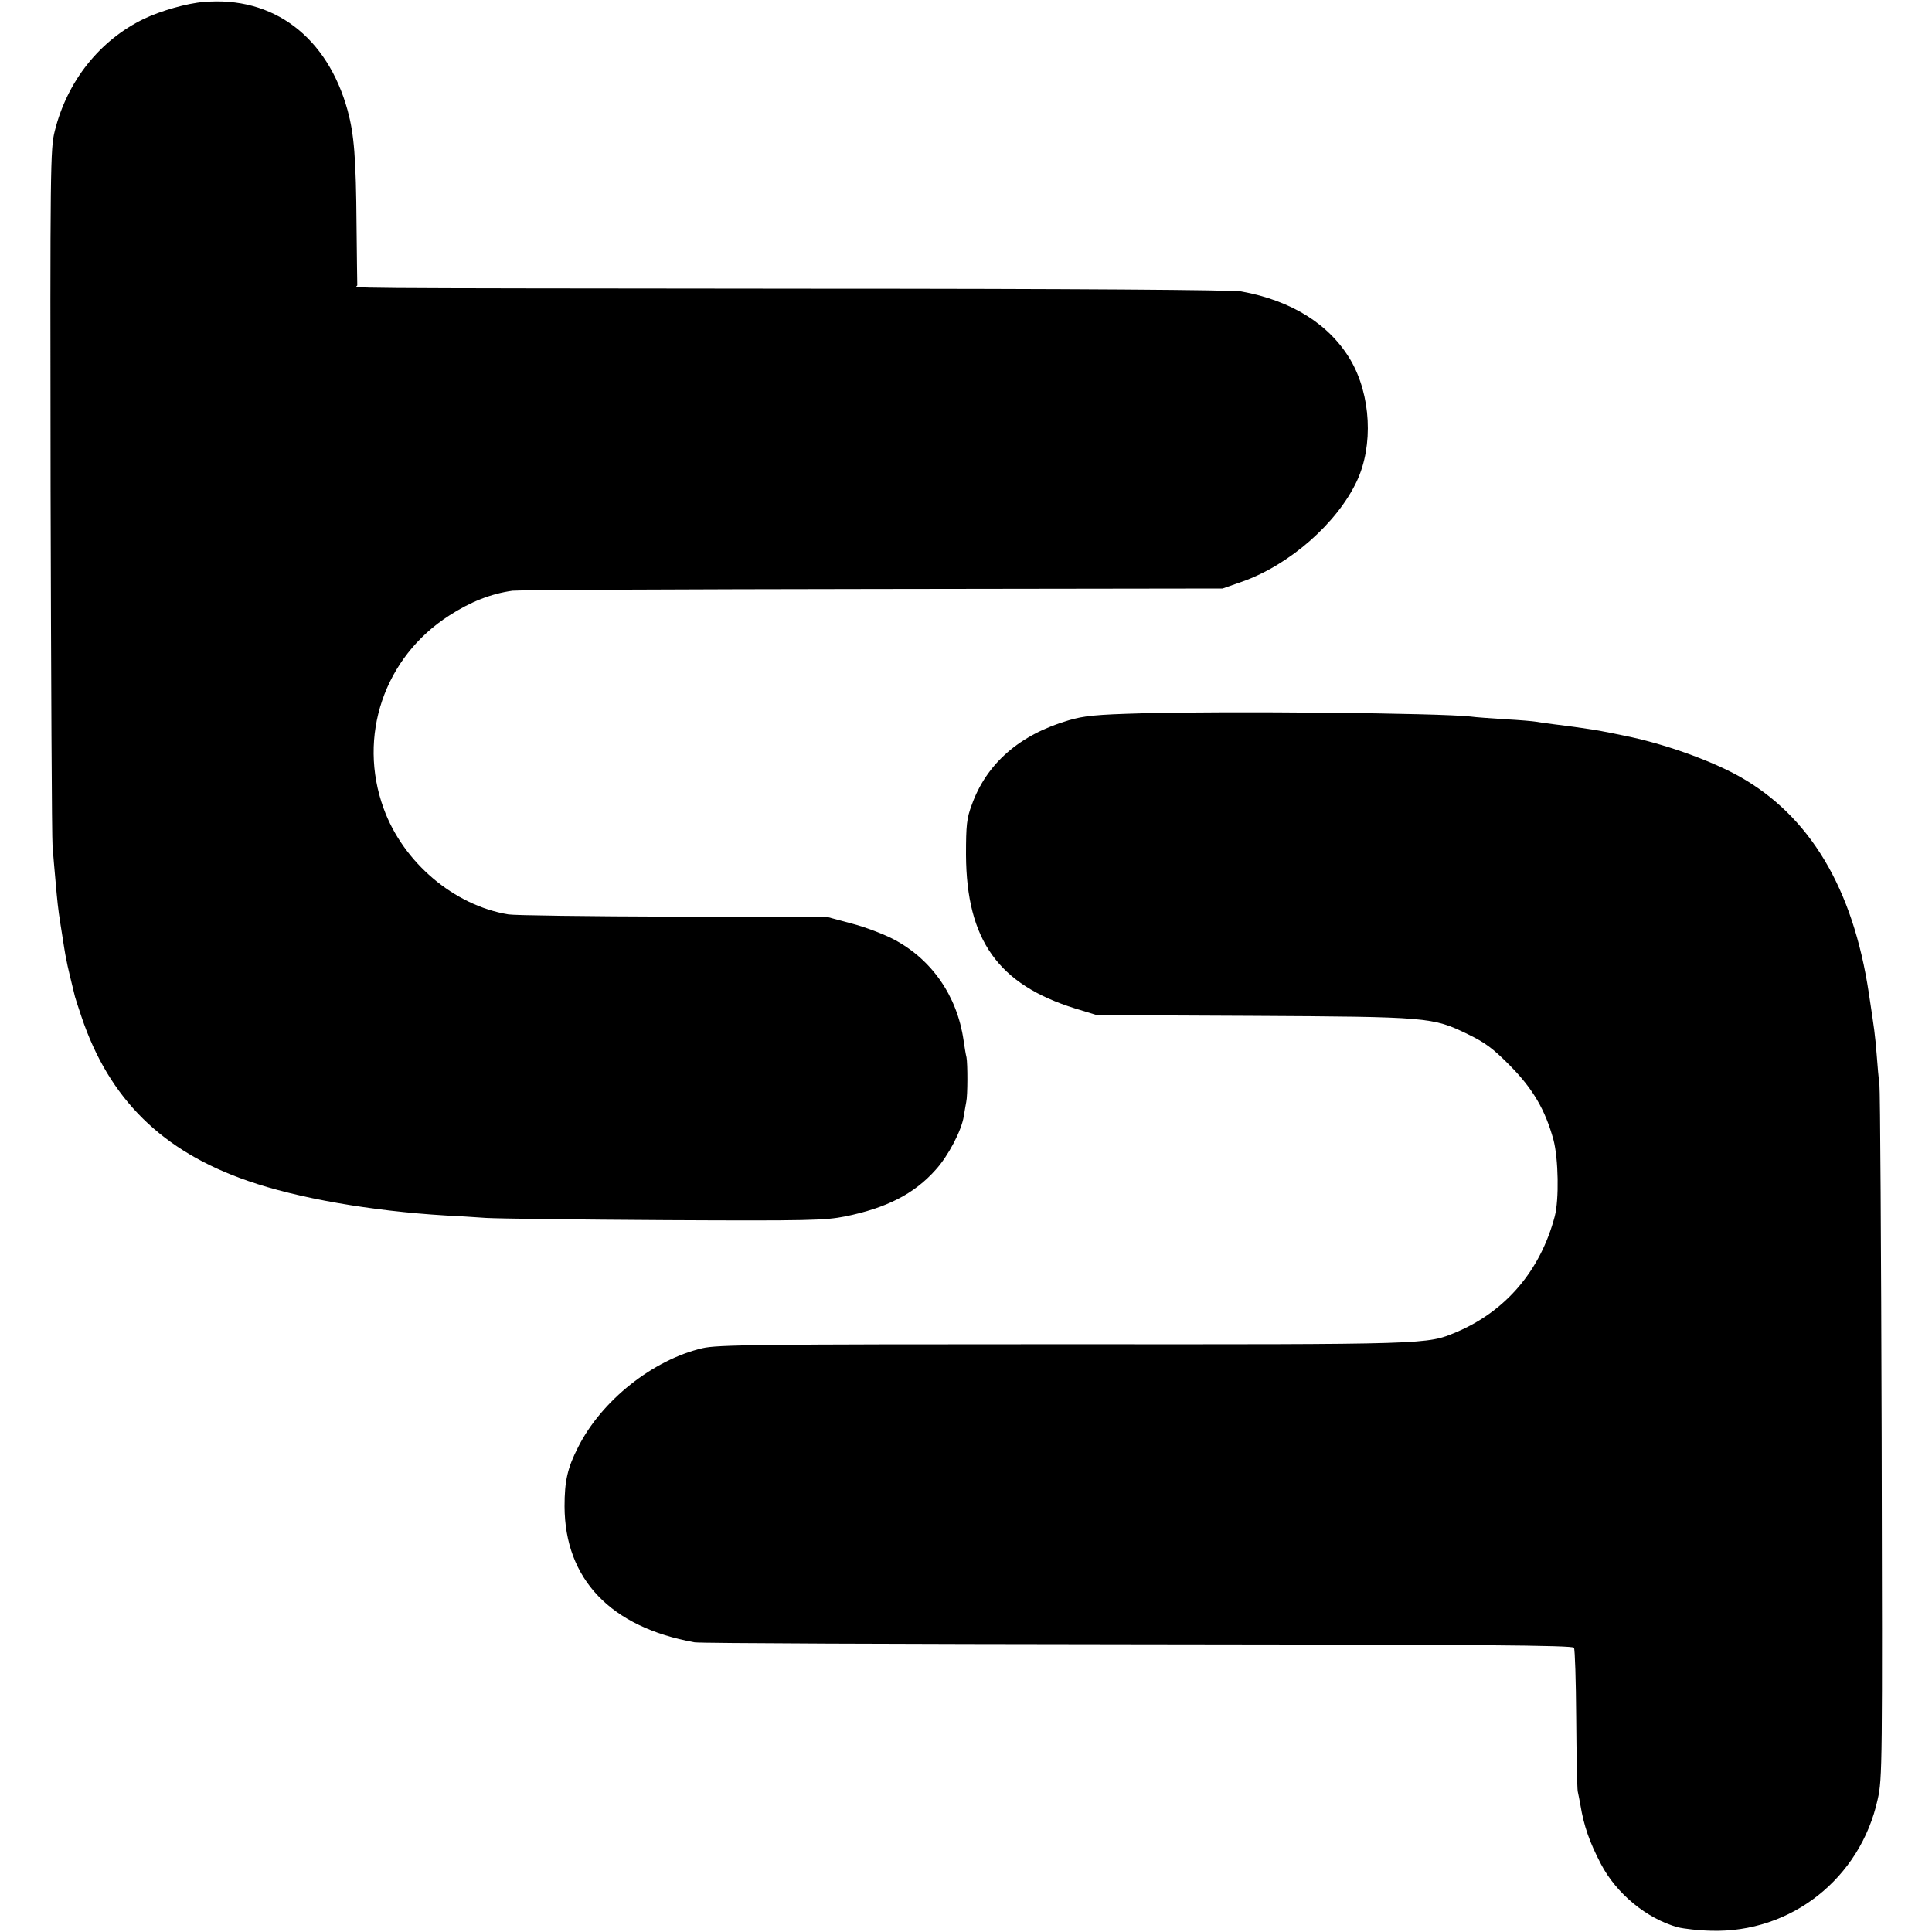 <?xml version="1.0" standalone="no"?>
<!DOCTYPE svg PUBLIC "-//W3C//DTD SVG 20010904//EN"
 "http://www.w3.org/TR/2001/REC-SVG-20010904/DTD/svg10.dtd">
<svg version="1.0" xmlns="http://www.w3.org/2000/svg"
 width="783pt" height="783pt" viewBox="0 0 783 783"
 preserveAspectRatio="xMidYMid meet">
<g transform="translate(0,783) scale(0.1,-0.1)"
fill="#000000" stroke="none">
<path d="M825 7822 c-67 -5 -174 -36 -241 -68 -180 -87 -312 -253 -362 -455
-18 -70 -19 -143 -17 -1454 2 -759 5 -1409 8 -1445 3 -36 8 -99 12 -140 7 -80
10 -112 20 -175 4 -22 8 -53 11 -70 2 -16 7 -41 9 -55 3 -14 7 -34 9 -45 4
-17 9 -40 30 -125 2 -8 14 -44 26 -80 112 -334 327 -546 675 -666 201 -70 500
-122 800 -140 39 -2 113 -6 165 -10 52 -3 381 -7 730 -9 580 -3 643 -1 725 15
167 34 280 91 367 189 51 56 105 159 114 217 3 20 8 46 10 58 6 26 6 154 1
181 -3 11 -8 43 -12 70 -26 179 -129 327 -283 408 -40 21 -116 50 -170 64
l-97 26 -625 2 c-344 1 -645 5 -669 9 -221 36 -427 211 -506 429 -107 293 2
613 265 782 88 57 171 89 257 101 24 3 681 6 1460 7 l1418 2 80 28 c192 68
384 237 464 407 68 145 57 349 -25 490 -85 145 -239 242 -444 279 -35 6 -671
11 -1745 11 -2026 2 -1835 1 -1837 14 0 6 -2 115 -3 241 -2 277 -10 371 -36
467 -82 299 -302 465 -584 440z"/>
<path d="M4625 4939 c-183 -5 -232 -10 -293 -28 -199 -58 -334 -175 -394 -344
-20 -53 -23 -81 -23 -202 2 -344 130 -525 442 -622 l88 -27 630 -3 c714 -4
731 -5 873 -74 70 -34 102 -57 172 -128 93 -94 143 -180 176 -301 20 -76 23
-242 5 -310 -58 -219 -198 -384 -399 -469 -120 -50 -98 -50 -1592 -49 -1238 0
-1403 -2 -1463 -16 -201 -47 -409 -212 -504 -401 -43 -84 -55 -137 -55 -240 1
-295 187 -490 527 -551 22 -4 831 -7 1798 -8 1388 -1 1760 -4 1766 -14 4 -7 8
-135 9 -284 1 -150 4 -283 6 -297 3 -14 8 -39 11 -56 14 -85 37 -151 83 -239
63 -121 186 -222 312 -257 25 -6 85 -13 134 -14 324 -10 606 212 676 533 19
84 19 138 16 1472 -2 762 -6 1403 -9 1425 -3 22 -8 76 -11 119 -7 86 -9 99
-32 251 -64 426 -240 719 -526 879 -119 66 -310 134 -468 165 -30 6 -66 14
-80 16 -31 7 -139 22 -205 30 -27 3 -59 8 -70 10 -11 2 -67 7 -125 10 -58 4
-121 8 -140 11 -124 14 -985 23 -1335 13z"/>
</g>
</svg>
